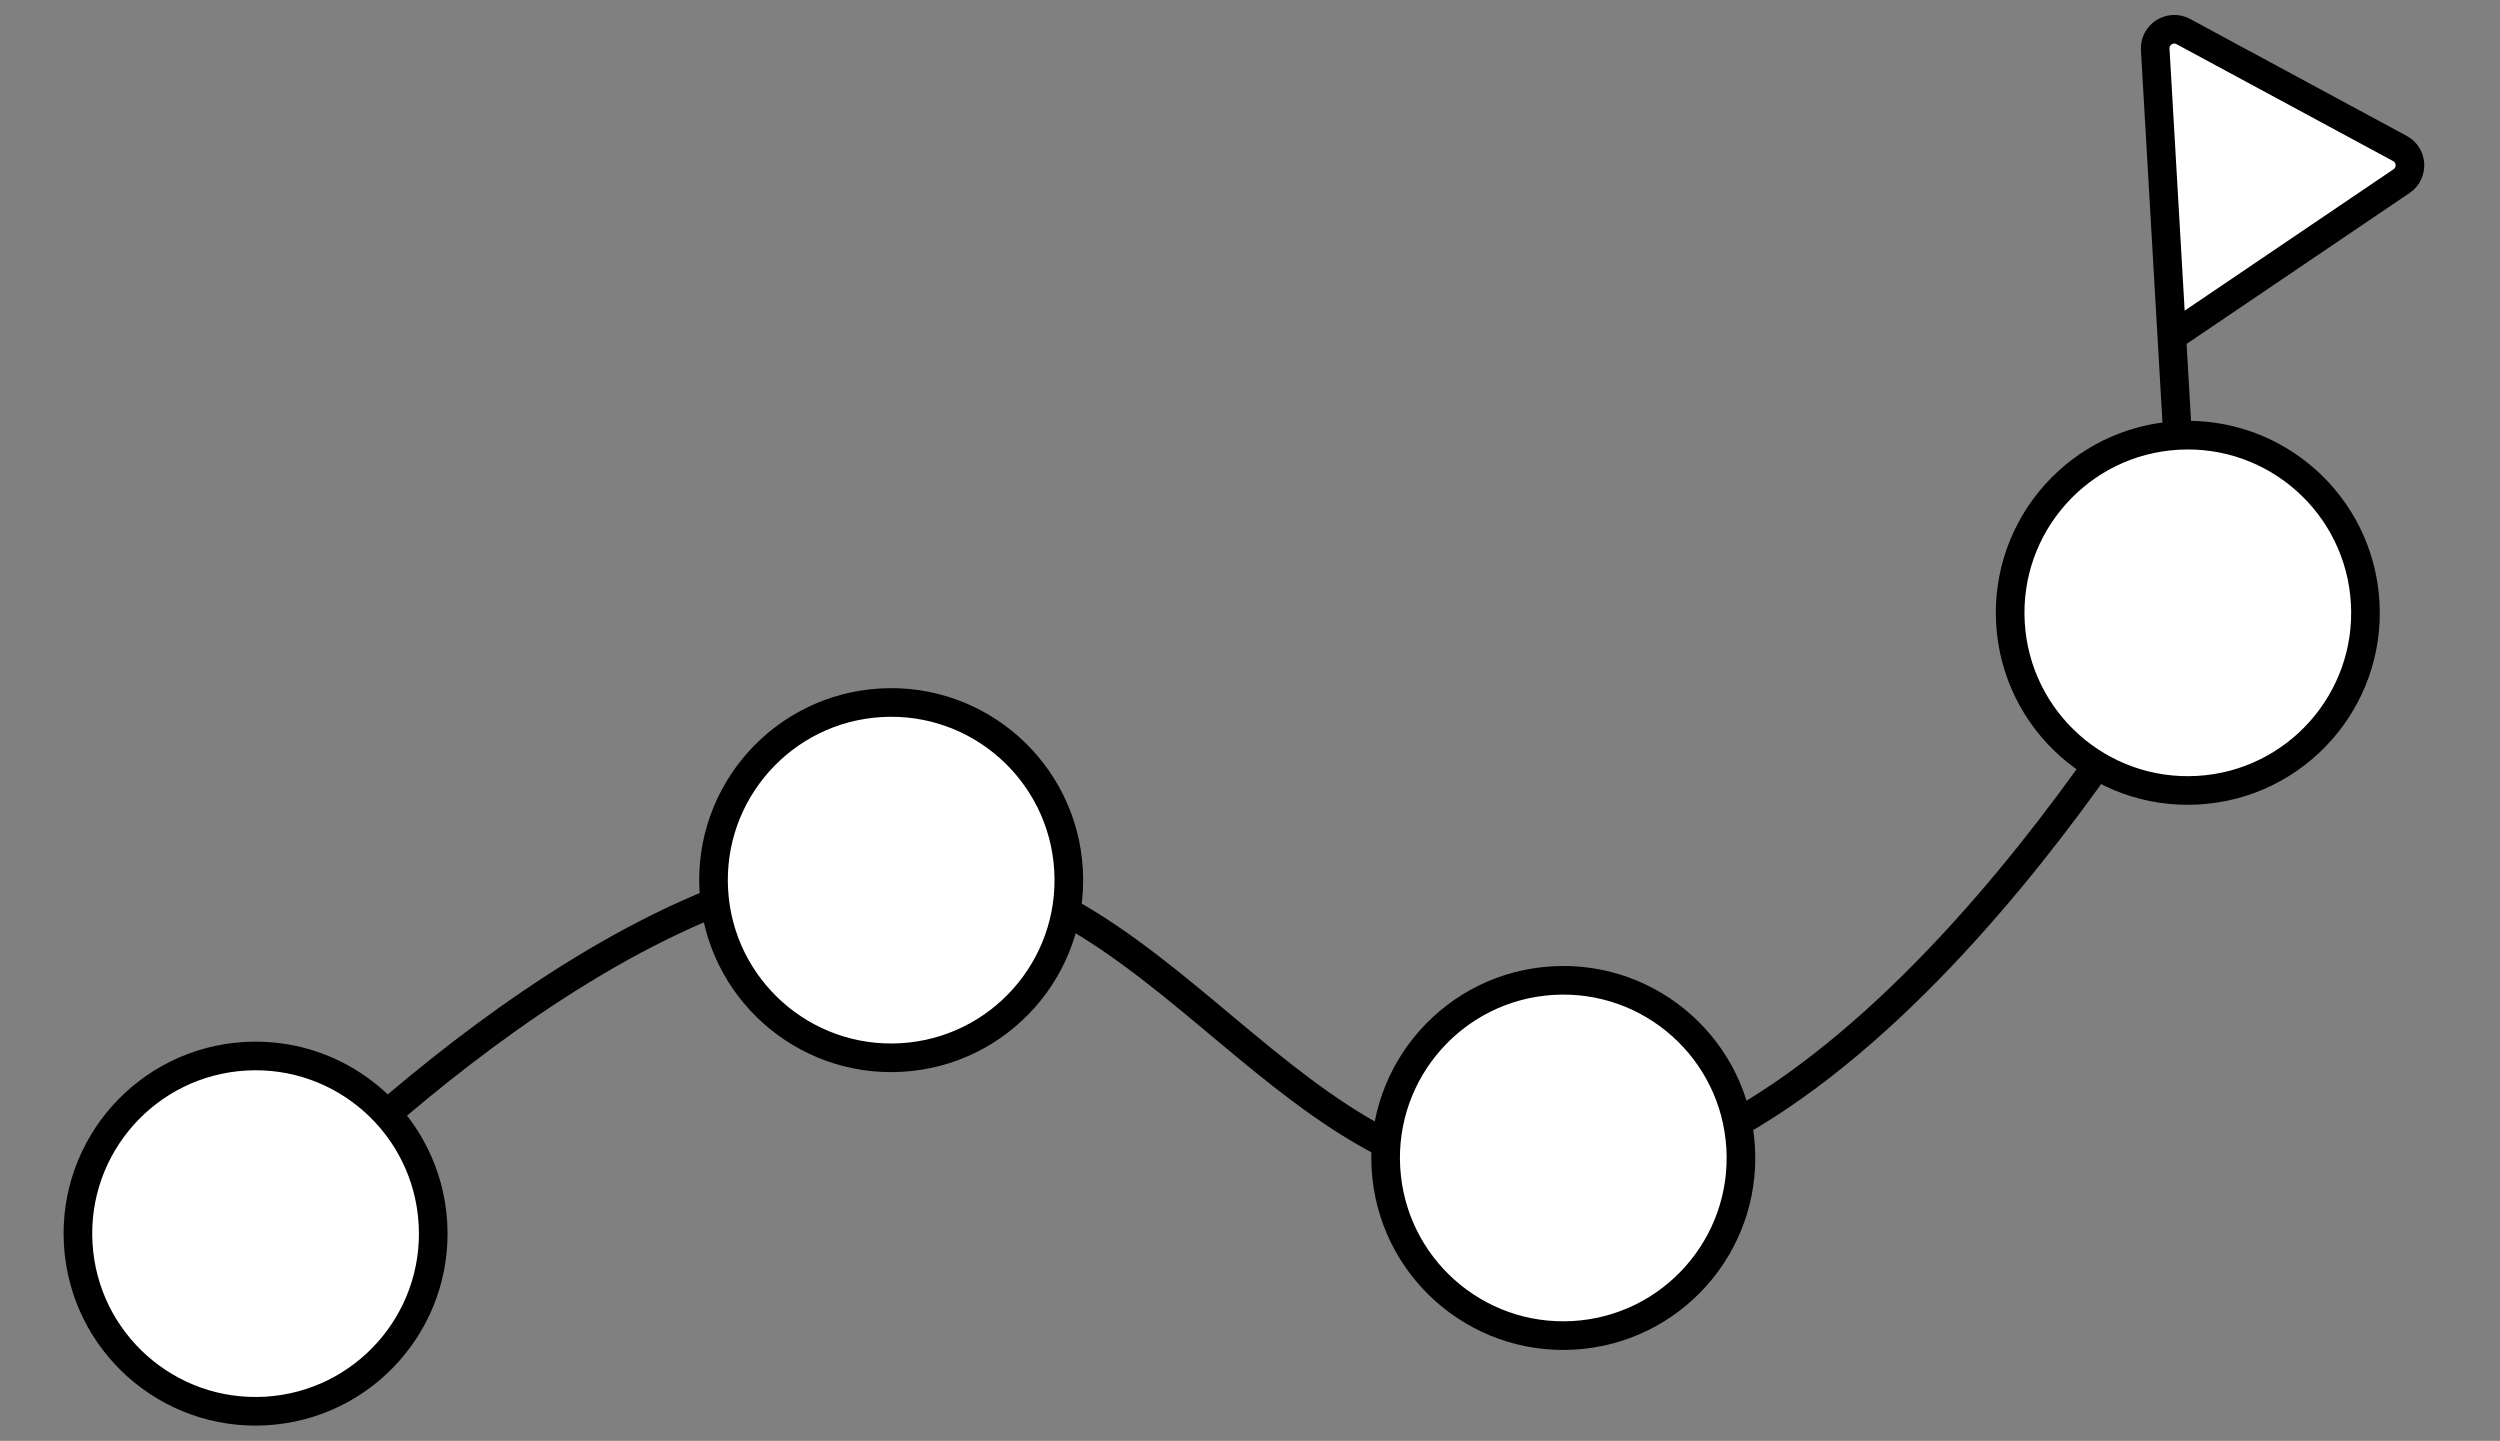 <?xml version="1.0" encoding="UTF-8"?> <svg xmlns="http://www.w3.org/2000/svg" width="262" height="151" viewBox="0 0 262 151" fill="none"><rect x="0" y="0" width="262" height="151" fill="#808080" stroke="none"/> <path d="M27.374 129.25C27.374 129.25 61.856 91.773 92.111 90.534C122.386 89.295 134.416 126.755 164.561 123.683C199.208 120.153 230.43 63.565 230.43 63.565" stroke="black" stroke-width="3"></path> <circle cx="26.784" cy="129.284" r="18.619" transform="rotate(-3.311 26.784 129.284)" fill="white" stroke="black" stroke-width="3"></circle> <circle cx="163.833" cy="121.354" r="18.619" transform="rotate(-3.311 163.833 121.354)" fill="white" stroke="black" stroke-width="3"></circle> <path d="M251.513 15.564L228.813 3.309C227.436 2.565 225.776 3.621 225.867 5.184L227.608 35.278L251.684 18.98C252.927 18.138 252.834 16.277 251.513 15.564Z" fill="white"></path> <path d="M228.531 51.228L227.608 35.278M227.608 35.278L225.867 5.184C225.776 3.621 227.436 2.565 228.813 3.309L251.513 15.564C252.834 16.277 252.927 18.138 251.684 18.98L227.608 35.278Z" stroke="black" stroke-width="3"></path> <circle cx="229.283" cy="64.224" r="18.619" transform="rotate(-3.311 229.283 64.224)" fill="white" stroke="black" stroke-width="3"></circle> <circle cx="93.395" cy="92.238" r="18.619" transform="rotate(-3.311 93.395 92.238)" fill="white" stroke="black" stroke-width="3"></circle> </svg> 